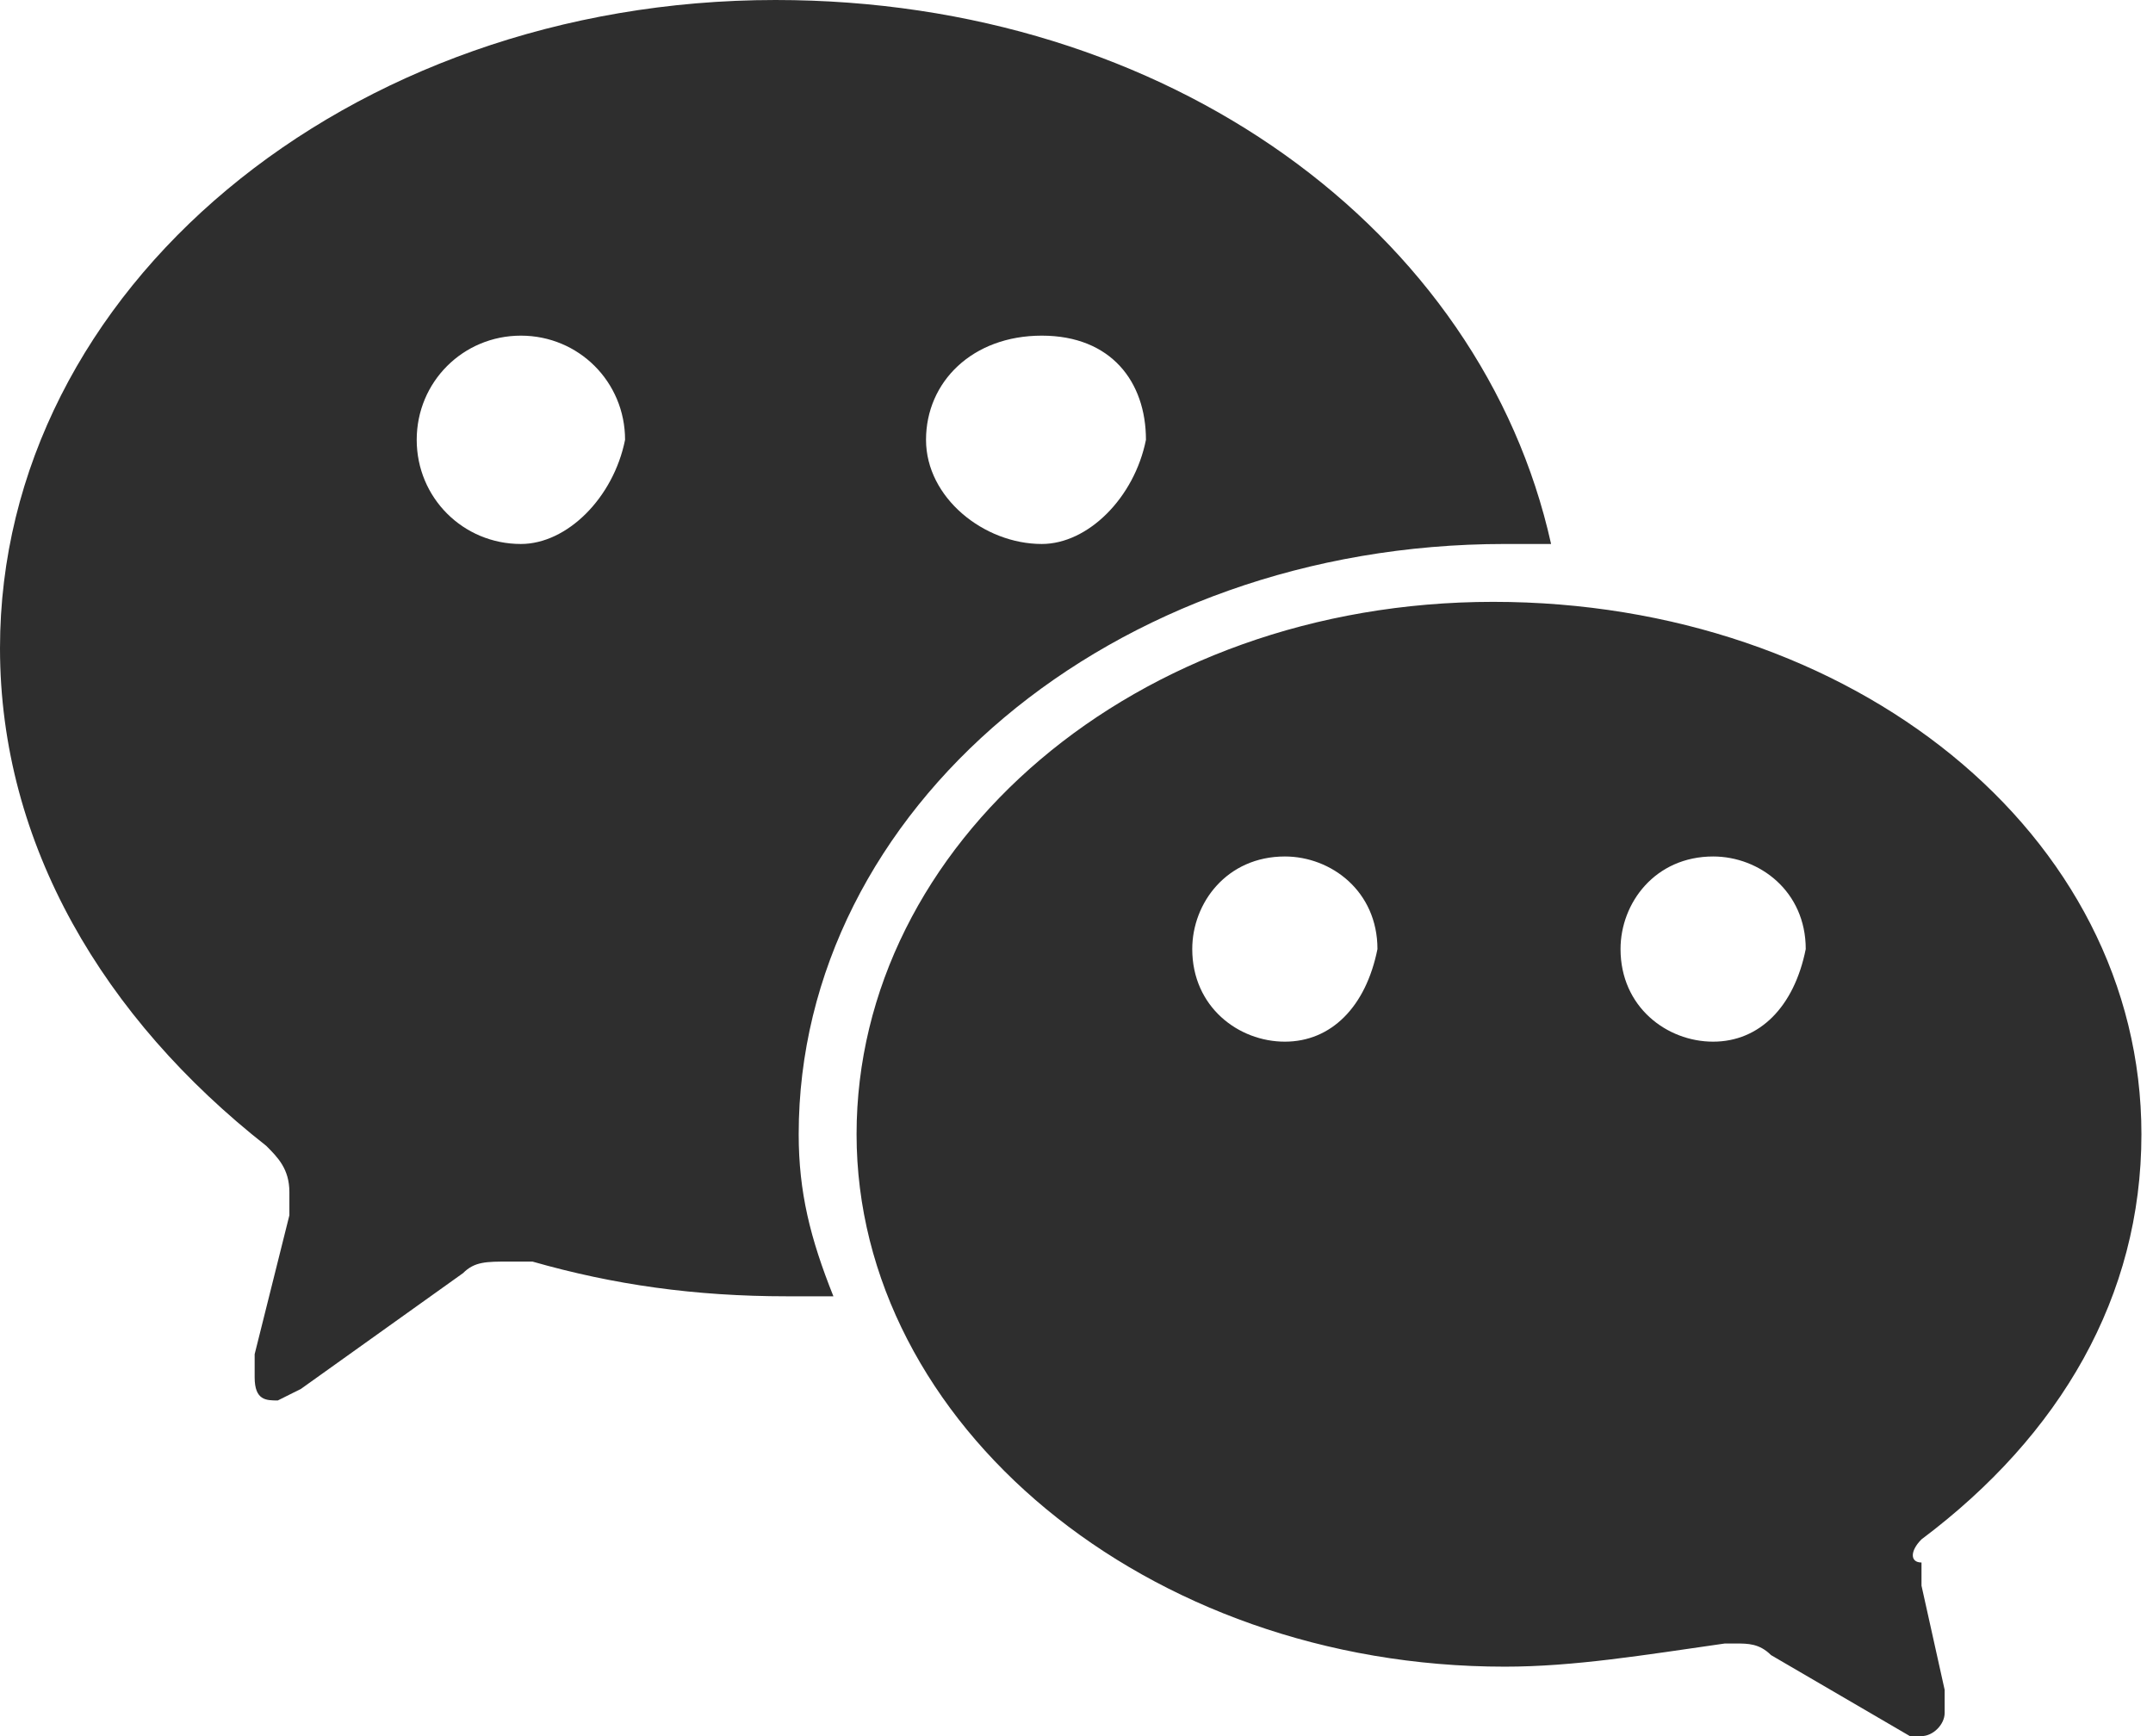<svg version="1.1" id="Layer_1" xmlns="http://www.w3.org/2000/svg" xmlns:xlink="http://www.w3.org/1999/xlink" width="18.6" height="15" viewBox="0 0 18.6 15" xml:space="preserve">
<path class="st0" d="M16.6,13.3c1.2-0.9,1.9-2.1,1.9-3.5c0-2.6-2.5-4.6-5.6-4.6S7.4,7.3,7.4,9.8s2.5,4.6,5.6,4.6
	c0.6,0,1.2-0.1,1.9-0.2H15c0.1,0,0.2,0,0.3,0.1l1.2,0.7h0.1c0.1,0,0.2-0.1,0.2-0.2v-0.2l-0.2-0.9v-0.2
	C16.5,13.5,16.5,13.4,16.6,13.3z M6.7,0C3,0,0,2.5,0,5.6c0,1.7,0.9,3.2,2.3,4.3c0.1,0.1,0.2,0.2,0.2,0.4v0.2l-0.3,1.2v0.2
	c0,0.2,0.1,0.2,0.2,0.2l0.2-0.1L4,11c0.1-0.1,0.2-0.1,0.4-0.1h0.2c0.7,0.2,1.4,0.3,2.2,0.3h0.4C7,10.7,6.9,10.3,6.9,9.8
	C6.9,7,9.6,4.7,13,4.7h0.4C12.8,2,10.1,0,6.7,0z M11.1,9c-0.4,0-0.8-0.3-0.8-0.8c0-0.4,0.3-0.8,0.8-0.8c0.4,0,0.8,0.3,0.8,0.8
	C11.8,8.7,11.5,9,11.1,9z M14.8,9c-0.4,0-0.8-0.3-0.8-0.8c0-0.4,0.3-0.8,0.8-0.8c0.4,0,0.8,0.3,0.8,0.8C15.5,8.7,15.2,9,14.8,9z
	 M4.5,4.7C4,4.7,3.6,4.3,3.6,3.8c0-0.5,0.4-0.9,0.9-0.9s0.9,0.4,0.9,0.9C5.3,4.3,4.9,4.7,4.5,4.7z M9,4.7C8.5,4.7,8,4.3,8,3.8
	C8,3.3,8.4,2.9,9,2.9s0.9,0.4,0.9,0.9C9.8,4.3,9.4,4.7,9,4.7z" fill="#2e2e2e"/>
</svg>
